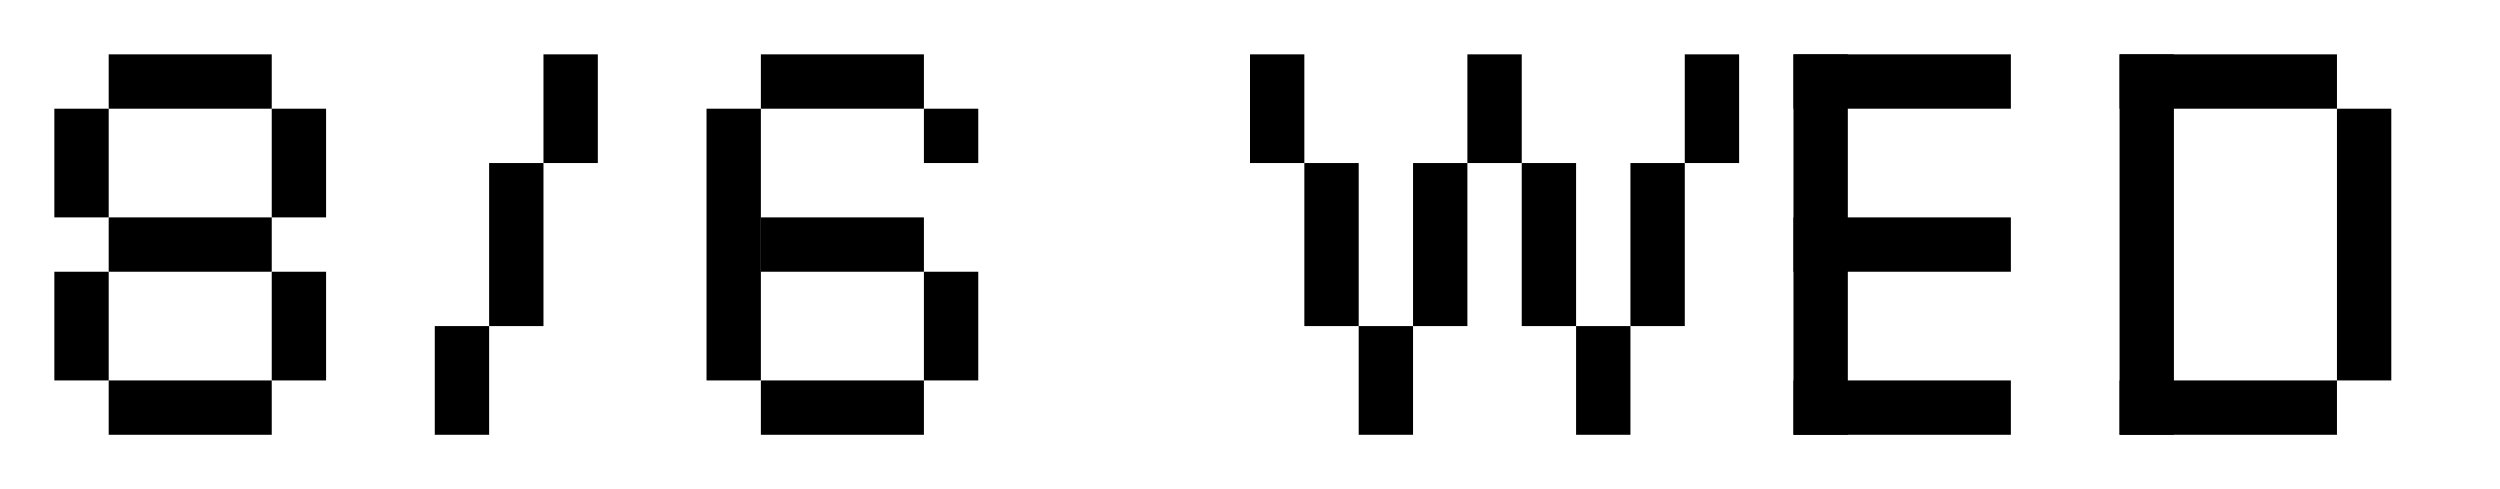 <svg width="138" height="27" viewBox="0 0 138 27" fill="none" xmlns="http://www.w3.org/2000/svg">
<path d="M15 3H6V6H15V3Z" fill="black"/>
<path d="M6 6H3V12H6V6Z" fill="black"/>
<path d="M6 15H3V21H6V15Z" fill="black"/>
<path d="M15 12H6V15H15V12Z" fill="black"/>
<path d="M18 15H15V21H18V15Z" fill="black"/>
<path d="M15 21H6V24H15V21Z" fill="black"/>
<path d="M18 6H15V12H18V6Z" fill="black"/>
<path d="M27 18H30V9H27V18Z" fill="black"/>
<path d="M30 9H33V3H30V9Z" fill="black"/>
<path d="M24 24H27V18H24V24Z" fill="black"/>
<path d="M51 3H42V6H51V3Z" fill="black"/>
<path d="M42 6H39V21H42V6Z" fill="black"/>
<path d="M51 12H42V15H51V12Z" fill="black"/>
<path d="M54 15H51V21H54V15Z" fill="black"/>
<path d="M51 21H42V24H51V21Z" fill="black"/>
<path d="M54 6H51V9H54V6Z" fill="black"/>
<path d="M69 9H72V3H69V9Z" fill="black"/>
<path d="M72 18H75V9H72V18Z" fill="black"/>
<path d="M78 18H81V9H78V18Z" fill="black"/>
<path d="M84 18H87V9H84V18Z" fill="black"/>
<path d="M90 18H93V9H90V18Z" fill="black"/>
<path d="M81 9H84V3H81V9Z" fill="black"/>
<path d="M93 9H96V3H93V9Z" fill="black"/>
<path d="M87 24H90V18H87V24Z" fill="black"/>
<path d="M75 24H78V18H75V24Z" fill="black"/>
<path d="M99 24H102V3H99V24Z" fill="black"/>
<path d="M99 24H111V21H99V24Z" fill="black"/>
<path d="M99 6L111 6V3L99 3V6Z" fill="black"/>
<path d="M99 15L111 15V12L99 12V15Z" fill="black"/>
<path d="M117 24H120V3H117V24Z" fill="black"/>
<path d="M117 24H129V21H117V24Z" fill="black"/>
<path d="M117 6L129 6V3L117 3V6Z" fill="black"/>
<path d="M129 21H132V6H129V21Z" fill="black"/>
</svg>
